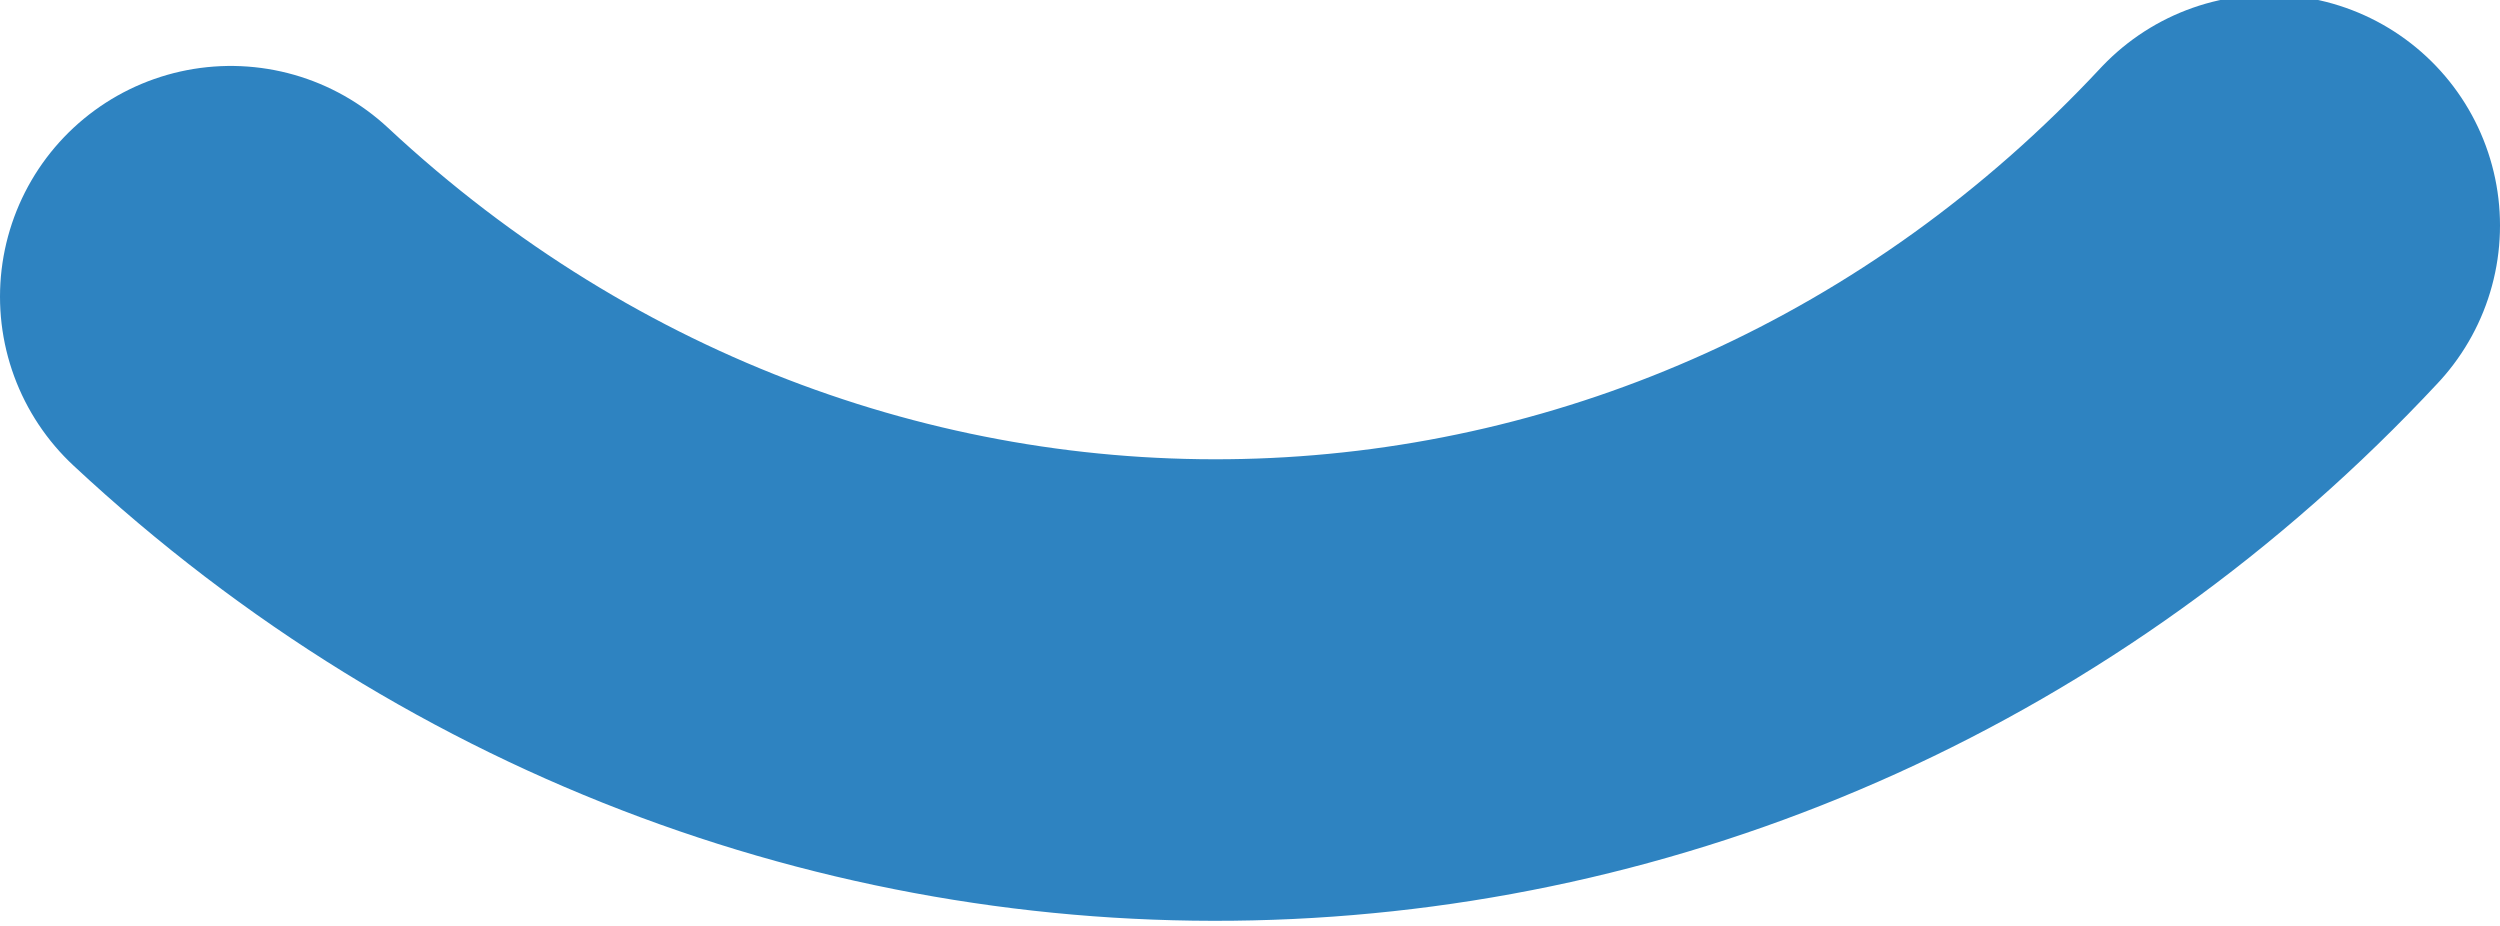 <svg id="SvgjsSvg1014" xmlns="http://www.w3.org/2000/svg" version="1.1" xmlns:xlink="http://www.w3.org/1999/xlink" xmlns:svgjs="http://svgjs.com/svgjs" width="43.334" height="16.052"><defs id="SvgjsDefs1015"></defs><path id="SvgjsPath1016" d="M594.167 974.883C584.619 985.122 569.072 985.665 558.833 976.117 " fill-opacity="0" fill="#ffffff" stroke-dasharray="0" stroke-linejoin="miter" stroke-linecap="round" stroke-opacity="1" stroke="#2e83c1" stroke-miterlimit="50" stroke-width="8" transform="matrix(1,0,0,1,-554.833,-970.974)"></path></svg>